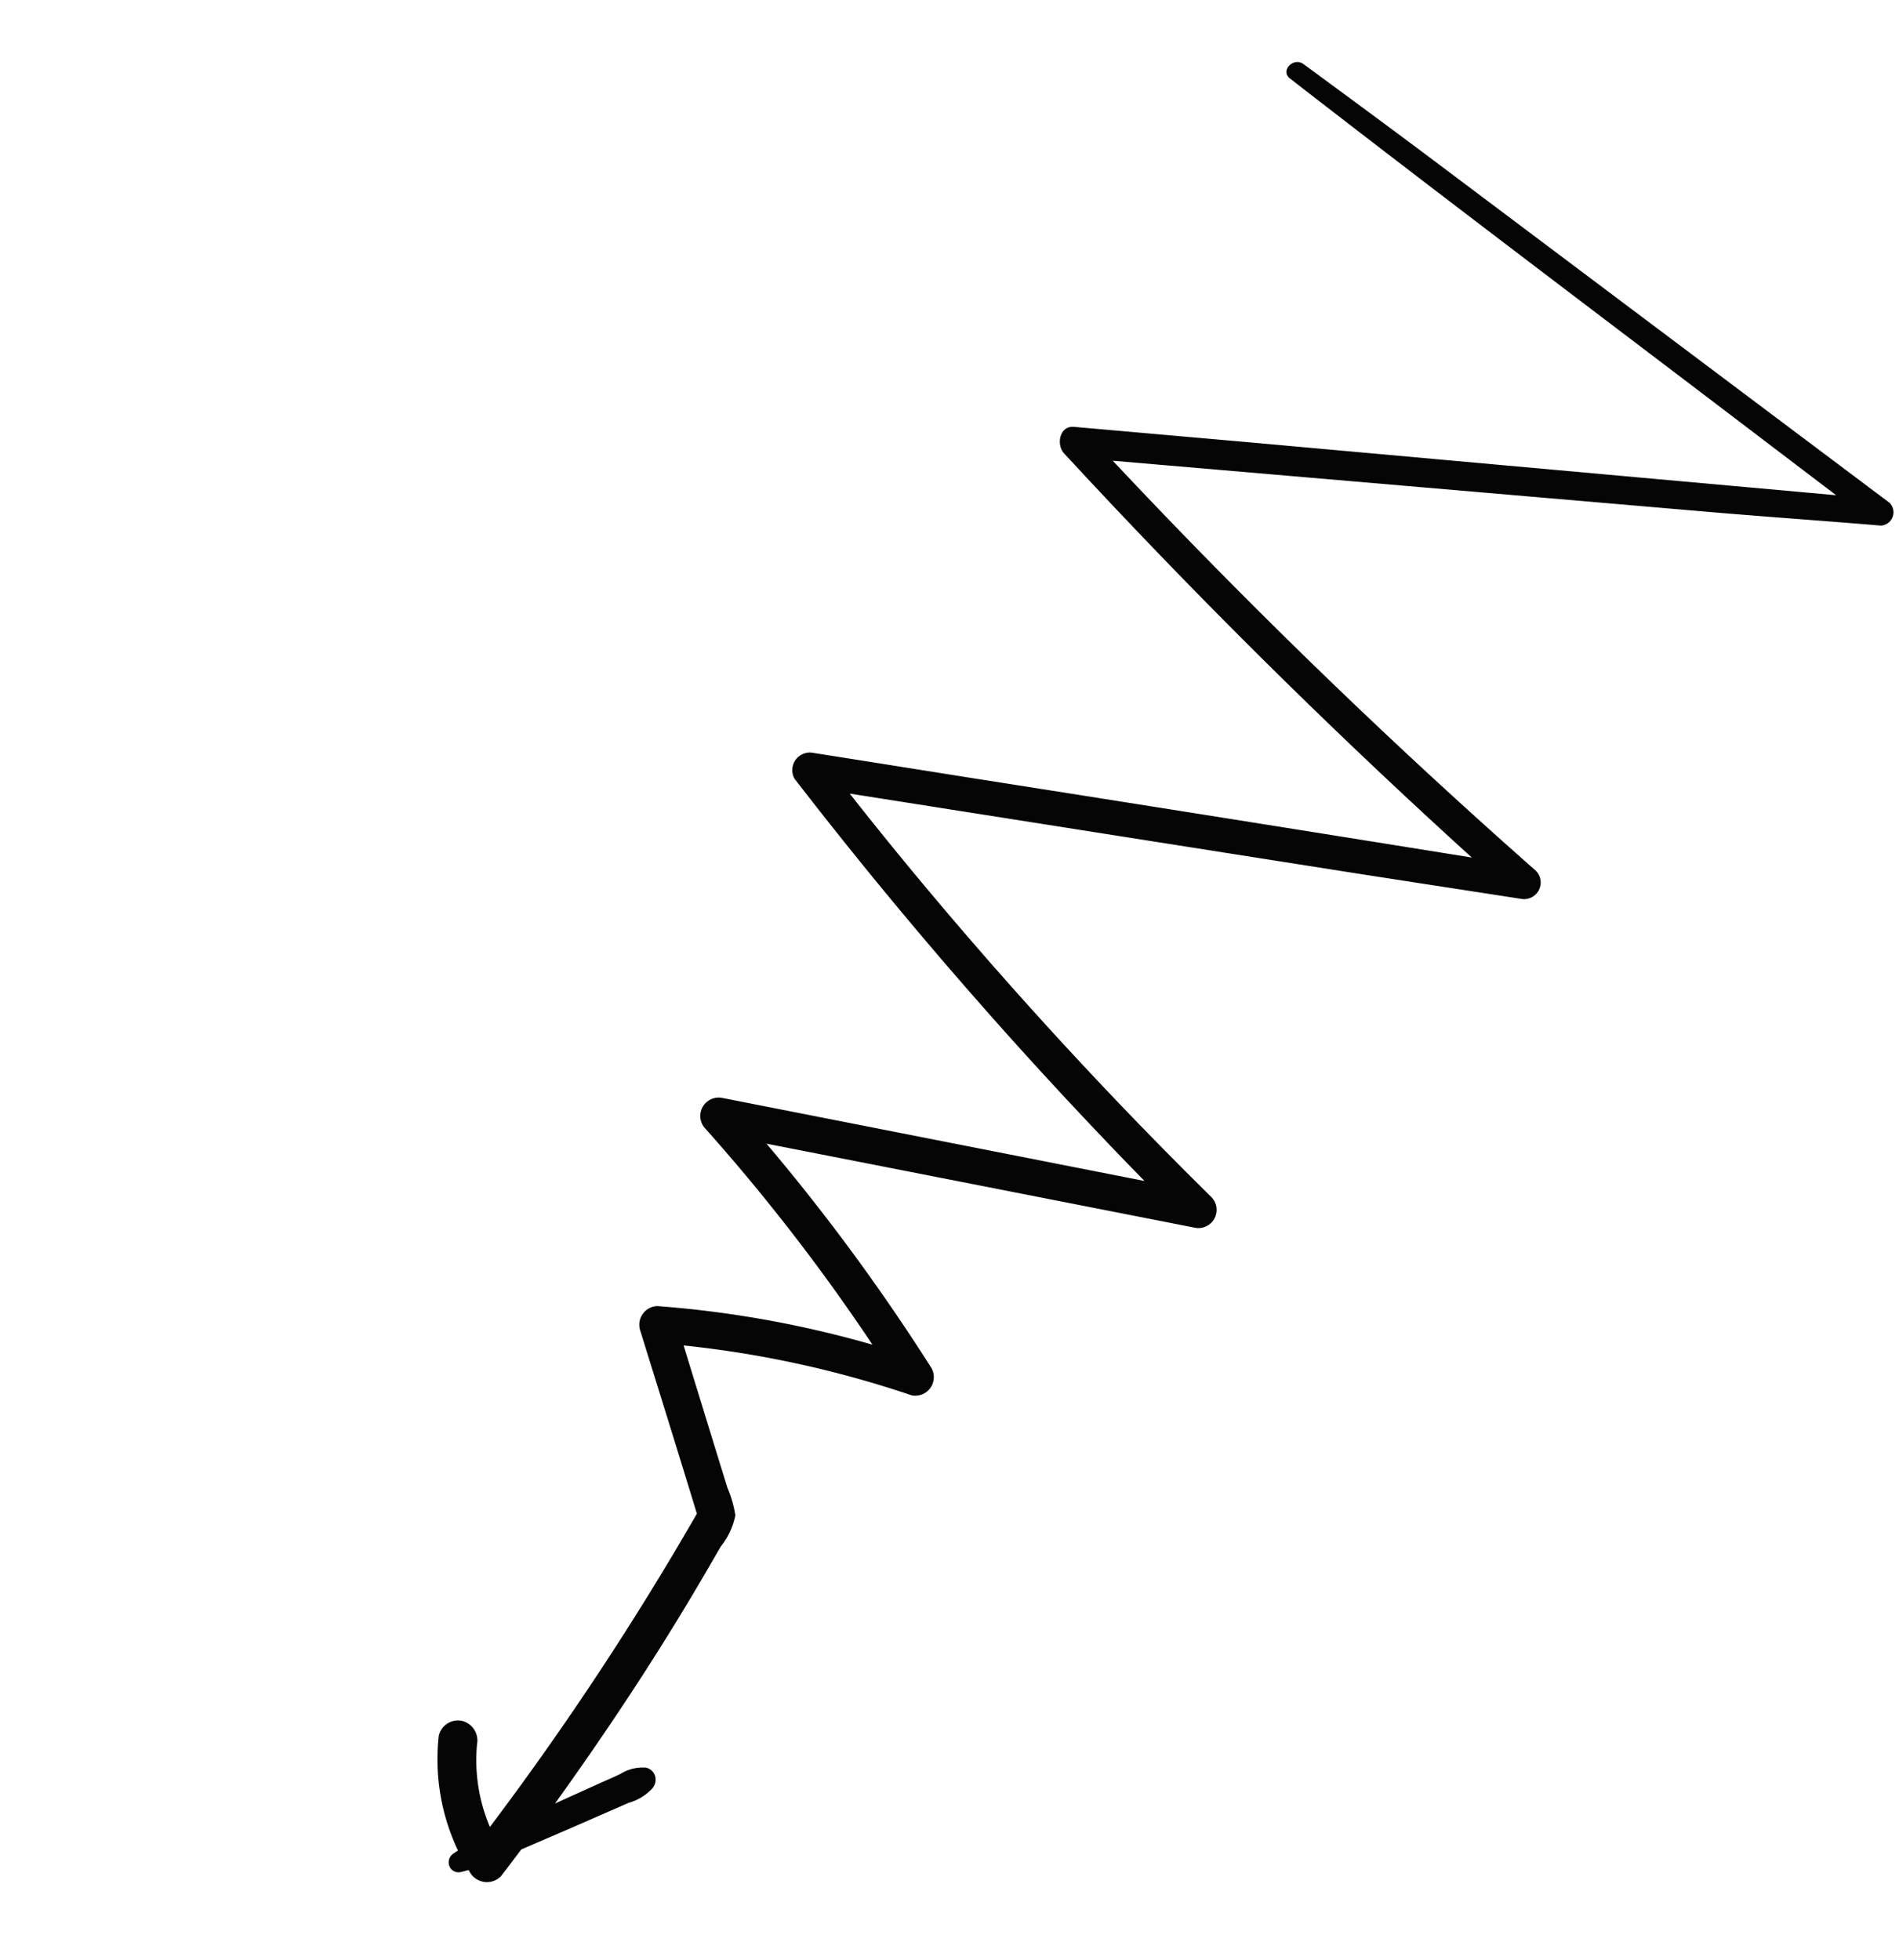 <svg xmlns="http://www.w3.org/2000/svg" width="156.002" height="160.989" viewBox="0 0 156.002 160.989">
  <path id="Combined_Shape" data-name="Combined Shape" d="M50.527,162.63a.864.864,0,0,1-.582-1.033q.051-.216.107-.43a17.492,17.492,0,0,1-7.592-5.823,1.622,1.622,0,0,1,.578-2.2,1.664,1.664,0,0,1,2.207.577,14.021,14.021,0,0,0,5.4,4.24,250.126,250.126,0,0,0-5.113-30.415c-4.558-2.636-9.136-5.241-13.71-7.853a1.535,1.535,0,0,1-.308-2.393,87.378,87.378,0,0,1,15.1-9.743,161.033,161.033,0,0,0-22.1-3.615,1.511,1.511,0,0,1-.757-2.789L53.786,82.482q-2.9-.132-5.794-.312a374.362,374.362,0,0,1-37.755-4.244,1.442,1.442,0,0,1-.338-2.6q5.447-3.677,10.9-7.348Q38.042,56.314,55.333,44.713q-3.442.048-6.887.051-20.164.019-40.253-1.487c-.96-.069-1.836-1.412-.891-2.146l11.546-9.007L56.926,2.537q-4.8.482-9.607.967C31.808,5.063,16.3,6.694.775,8.1c-1.049.1-1.017-1.5,0-1.623C5.186,5.961,9.59,5.446,14,4.973Q37.277,2.49,60.548,0a1.095,1.095,0,0,1,.767,1.854C57.485,4.869,53.7,7.94,49.859,10.949Q30.693,25.97,11.531,40.992q4.05.268,8.1.475,20.143,1.017,40.279.452a1.367,1.367,0,0,1,.685,2.525L49.724,51.837Q32.049,63.785,14.376,75.725q3.567.552,7.146,1.028A359.3,359.3,0,0,0,58.684,79.7a1.495,1.495,0,0,1,.751,2.764q-15.226,9.474-30.448,18.954a167.725,167.725,0,0,1,22.453,4.23,1.525,1.525,0,0,1,.361,2.76,86.058,86.058,0,0,0-16.492,9.775q4.085,2.352,8.172,4.7l2.426,1.39a9.428,9.428,0,0,1,2.025,1.214,5.9,5.9,0,0,1,.873,2.692l.536,2.337q1.094,4.833,1.969,9.713,1.127,6.321,1.933,12.679c.5-1.209,1.007-2.411,1.508-3.62.257-.61.53-1.217.768-1.837a3.43,3.43,0,0,1,1.186-1.8,1,1,0,0,1,1.021,0,1.087,1.087,0,0,1,.519.917,4.185,4.185,0,0,1-.616,2.171l-.788,1.824c-.571,1.317-1.134,2.637-1.714,3.951l-1.338,3.042q.147,1.363.28,2.728a1.611,1.611,0,0,1-2.022,1.54l-.276-.075q-.156.258-.32.511l0-.007a.819.819,0,0,1-.7.41A.791.791,0,0,1,50.527,162.63ZM46.089,127.868ZM50.635,108.56ZM58.684,82.666Z" transform="translate(110.935 0) rotate(43)" fill="#050505"/>
</svg>
